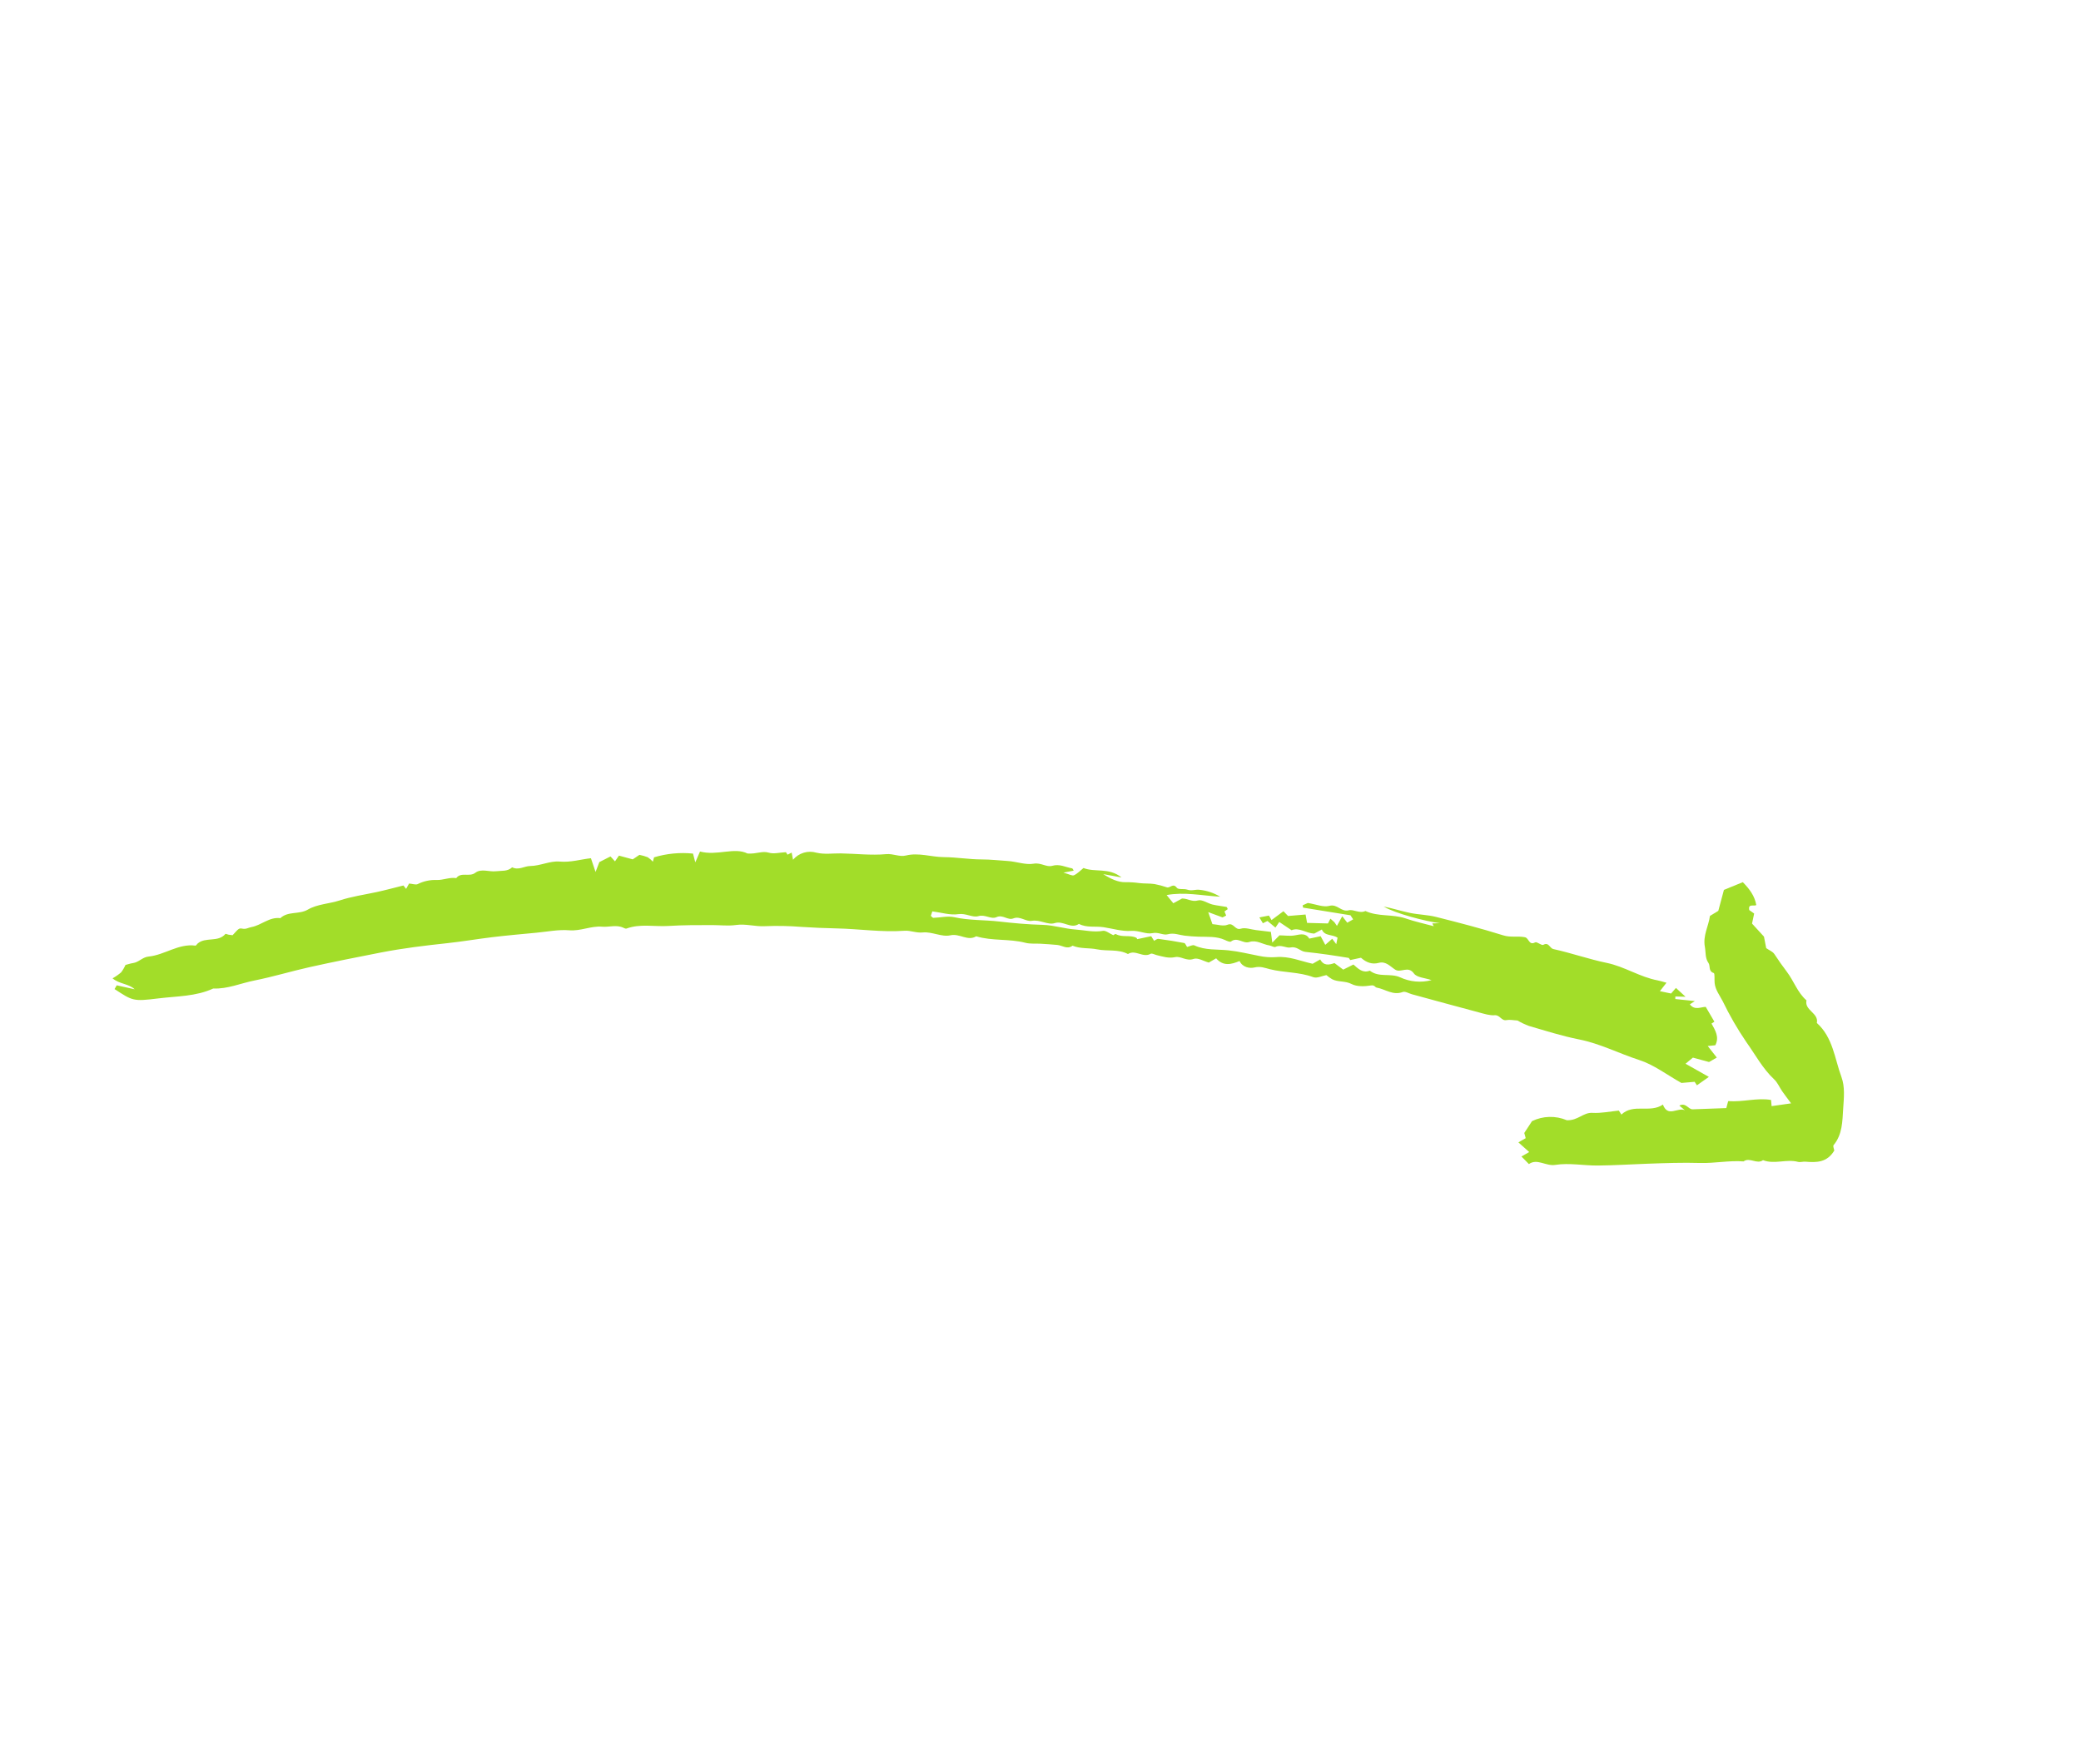 <?xml version="1.0" encoding="UTF-8"?> <svg xmlns="http://www.w3.org/2000/svg" width="177" height="150" viewBox="0 0 177 150" fill="none"> <g clip-path="url(#clip0_4878_188)"> <path d="M34.795 75.142C34.702 75.31 34.639 75.422 34.542 75.596L34.315 75.308C33.555 75.496 32.786 75.708 32.007 75.875C30.963 76.098 29.915 76.247 28.88 76.583C28.002 76.868 26.981 76.892 26.184 77.359C25.431 77.799 24.498 77.471 23.846 78.088C22.91 77.963 22.236 78.693 21.379 78.848C21.128 78.893 20.925 79.046 20.618 78.981C20.312 78.916 20.294 78.99 19.782 79.538C19.685 79.526 19.557 79.514 19.431 79.492C19.341 79.476 19.2 79.401 19.173 79.431C18.543 80.173 17.478 79.655 16.804 80.251C16.74 80.308 16.675 80.431 16.624 80.425C15.173 80.229 14.003 81.222 12.636 81.353C12.124 81.402 11.807 81.836 11.319 81.906C11.109 81.937 10.906 82.007 10.674 82.065C10.575 82.289 10.451 82.502 10.303 82.697C10.076 82.891 9.831 83.062 9.571 83.207C10.2 83.717 10.936 83.649 11.455 84.137L9.93 83.799L9.744 84.119C11.288 85.12 11.296 85.183 13.496 84.91C15.053 84.717 16.665 84.752 18.137 84.071C19.358 84.124 20.474 83.622 21.641 83.39C23.231 83.074 24.787 82.596 26.371 82.245C28.364 81.802 30.368 81.405 32.372 81.014C34.248 80.647 36.141 80.419 38.045 80.215C39.301 80.08 40.566 79.864 41.829 79.71C43.093 79.557 44.362 79.446 45.63 79.326C46.56 79.238 47.502 79.043 48.421 79.119C49.394 79.199 50.262 78.734 51.214 78.814C51.814 78.865 52.429 78.624 53.023 78.904C53.105 78.943 53.215 78.998 53.286 78.972C54.452 78.543 55.664 78.827 56.852 78.751C58.087 78.674 59.328 78.676 60.566 78.676C61.25 78.676 61.929 78.765 62.62 78.667C63.434 78.551 64.242 78.818 65.071 78.77C66.099 78.727 67.128 78.747 68.153 78.83C69.145 78.895 70.139 78.938 71.133 78.959C73.068 78.998 74.993 79.301 76.935 79.159C77.448 79.121 77.926 79.363 78.494 79.303C79.258 79.222 80.112 79.713 80.831 79.547C81.625 79.363 82.299 80.071 83.031 79.631C84.396 80.044 85.841 79.823 87.217 80.183C87.626 80.29 88.075 80.236 88.506 80.262C88.981 80.292 89.457 80.319 89.931 80.366C90.362 80.409 90.776 80.774 91.224 80.428C91.896 80.711 92.628 80.598 93.309 80.739C94.183 80.919 95.111 80.702 95.939 81.139C96.57 80.729 97.218 81.494 97.869 81.118C97.982 81.053 98.213 81.191 98.39 81.233C98.903 81.354 99.383 81.523 99.955 81.401C100.445 81.298 100.91 81.773 101.524 81.554C101.877 81.427 102.39 81.75 102.813 81.865L103.439 81.504C104.034 82.196 104.723 82.03 105.432 81.732C105.686 82.284 106.306 82.376 106.698 82.281C107.203 82.159 107.586 82.321 108.003 82.427C109.221 82.734 110.503 82.657 111.704 83.107C112.013 83.223 112.448 82.997 112.814 82.931C112.967 83.06 113.13 83.177 113.301 83.28C113.815 83.543 114.409 83.403 114.962 83.69C115.42 83.928 116.078 83.897 116.619 83.811C116.917 83.763 116.959 83.969 117.088 83.992C117.823 84.122 118.481 84.685 119.31 84.367C119.518 84.288 119.833 84.49 120.1 84.562C122.007 85.081 123.915 85.605 125.825 86.113C126.256 86.228 126.709 86.376 127.139 86.344C127.581 86.311 127.698 86.843 128.136 86.758C128.418 86.704 128.726 86.775 129.071 86.791C129.381 86.975 129.707 87.13 130.045 87.254C131.458 87.664 132.867 88.116 134.306 88.401C136.099 88.756 137.712 89.6 139.43 90.154C140.669 90.553 141.764 91.403 143.014 92.103L144.137 92.006L144.333 92.303L145.347 91.588L143.364 90.468L143.991 89.949L145.363 90.322L146.023 89.943L145.252 88.963L145.897 88.896C146.257 88.202 145.892 87.628 145.574 87.052C145.683 86.982 145.791 86.911 145.818 86.894L145.083 85.635C144.707 85.624 144.146 85.966 143.73 85.418C143.839 85.347 143.948 85.276 144.154 85.14L142.493 84.965L142.498 84.749L143.365 84.774L142.548 84.022C142.431 84.157 142.33 84.273 142.136 84.497L141.183 84.297C141.366 84.063 141.499 83.892 141.743 83.58C141.419 83.492 141.214 83.421 141.004 83.382C139.485 83.102 138.183 82.206 136.664 81.893C135.136 81.577 133.651 81.051 132.126 80.717C131.801 80.645 131.74 80.094 131.265 80.357C131.119 80.438 130.722 80.066 130.574 80.146C130.036 80.438 130.052 79.777 129.7 79.709C129.09 79.59 128.49 79.747 127.862 79.551C125.977 78.96 124.061 78.464 122.143 77.982C121.421 77.8 120.656 77.793 119.924 77.641C119.174 77.484 118.44 77.248 117.687 77.1C118.692 77.699 121.265 78.361 122.466 78.515C122.252 78.521 122.037 78.526 121.823 78.532L121.947 78.772C121.151 78.556 120.34 78.383 119.561 78.113C118.446 77.726 117.222 77.985 116.135 77.479C115.641 77.724 115.132 77.313 114.72 77.419C114.065 77.588 113.75 76.854 113.074 77.041C112.564 77.182 111.938 76.906 111.241 76.796L110.798 76.993C110.81 77.06 110.822 77.126 110.834 77.192L114.863 77.843L115.094 78.188L114.595 78.474C114.492 78.342 114.388 78.21 114.165 77.926L113.713 78.743L113.501 78.435L113.158 78.131L112.953 78.538L111.175 78.491C111.126 78.217 111.088 78.012 111.046 77.778L109.556 77.903L109.163 77.498L108.15 78.25L107.93 77.868L107.118 78.024L107.414 78.52L107.807 78.328L108.483 78.89L108.808 78.411L109.856 79.115C110.486 78.841 111.067 79.368 111.78 79.402L112.431 79.052C112.671 79.636 113.304 79.439 113.767 79.751C113.743 79.871 113.712 80.025 113.656 80.299C113.506 80.101 113.437 80.009 113.311 79.842L112.721 80.356L112.329 79.623L111.36 79.829C111.074 79.341 110.635 79.455 110.143 79.549C109.729 79.628 109.286 79.555 108.827 79.549L108.215 80.168C108.159 79.74 108.134 79.546 108.096 79.255C107.693 79.206 107.262 79.153 106.831 79.102C106.397 79.05 105.916 78.861 105.539 78.984C105.032 79.149 104.939 78.422 104.407 78.649C104.05 78.801 103.552 78.624 103.122 78.595C103.009 78.271 102.924 78.028 102.766 77.573L103.985 78.025L104.293 77.865L104.148 77.519L104.426 77.32C104.393 77.26 104.365 77.144 104.317 77.133C103.921 77.056 103.516 77.023 103.125 76.928C102.705 76.825 102.242 76.478 101.899 76.579C101.377 76.733 101.022 76.406 100.539 76.417L99.796 76.82L99.228 76.123C100.747 75.843 102.156 76.162 103.78 76.265C103.244 75.938 102.641 75.736 102.017 75.675C101.697 75.631 101.352 75.793 100.99 75.664C100.703 75.562 100.224 75.681 100.098 75.508C99.775 75.066 99.525 75.547 99.257 75.468C98.909 75.348 98.552 75.254 98.191 75.186C97.766 75.124 97.328 75.156 96.901 75.104C96.516 75.049 96.127 75.024 95.739 75.029C95.094 75.049 94.438 74.728 93.837 74.342L95.395 74.628C94.306 73.754 93.133 74.215 92.157 73.822C91.888 74.037 91.647 74.302 91.347 74.44C91.196 74.509 90.939 74.348 90.45 74.215L91.323 74.047C91.276 73.975 91.241 73.862 91.188 73.853C90.629 73.754 90.128 73.452 89.487 73.638C89.014 73.774 88.532 73.348 87.926 73.455C87.225 73.578 86.457 73.272 85.713 73.226C84.983 73.182 84.256 73.093 83.518 73.093C82.438 73.094 81.358 72.903 80.278 72.897C79.198 72.89 78.145 72.491 77.052 72.76C76.501 72.896 75.973 72.587 75.371 72.643C74.097 72.763 72.798 72.6 71.508 72.58C70.82 72.57 70.138 72.682 69.443 72.52C69.088 72.415 68.711 72.417 68.358 72.523C68.004 72.63 67.689 72.837 67.452 73.12C67.41 72.902 67.374 72.715 67.335 72.513L66.984 72.688L66.846 72.477C66.312 72.503 65.812 72.646 65.391 72.519C64.817 72.345 64.368 72.644 63.579 72.59C62.469 72.027 60.998 72.809 59.54 72.42C59.441 72.647 59.339 72.882 59.139 73.339C59.028 72.917 58.962 72.664 58.943 72.596C57.828 72.482 56.702 72.591 55.63 72.915L55.531 73.284C55.4 73.139 55.251 73.011 55.088 72.904C54.86 72.818 54.626 72.751 54.388 72.704L53.817 73.087L52.645 72.769C52.524 72.943 52.428 73.082 52.308 73.257L51.926 72.838L50.979 73.318C50.869 73.603 50.792 73.801 50.655 74.157L50.261 72.99C49.38 73.088 48.532 73.358 47.599 73.275C46.776 73.202 45.965 73.644 45.084 73.654C44.598 73.66 44.105 74.038 43.563 73.763C43.169 74.132 42.669 74.04 42.194 74.097C41.601 74.169 40.933 73.843 40.427 74.229C39.918 74.618 39.224 74.129 38.805 74.681C38.238 74.593 37.692 74.858 37.164 74.841C36.598 74.816 36.035 74.936 35.529 75.19C35.359 75.272 35.1 75.168 34.795 75.142ZM94.7 79.54C94.347 79.381 94.056 79.125 93.819 79.166C93.028 79.306 92.266 79.111 91.497 79.056C90.555 78.99 89.605 78.68 88.694 78.658C87.441 78.625 86.183 78.511 84.96 78.371C83.7 78.228 82.42 78.286 81.166 78.007C80.605 77.882 79.982 78.044 79.386 78.06C79.322 78.062 79.256 77.96 79.171 77.891C79.209 77.78 79.249 77.662 79.3 77.511C80.055 77.606 80.816 77.853 81.522 77.746C82.155 77.651 82.714 78.061 83.206 77.918C83.796 77.745 84.292 78.213 84.756 78.002C85.301 77.755 85.71 78.298 86.189 78.109C86.763 77.881 87.254 78.401 87.755 78.315C88.46 78.194 89.138 78.691 89.697 78.512C90.453 78.269 91.084 79.044 91.769 78.575C92.432 78.924 93.164 78.75 93.859 78.856C94.644 78.976 95.44 79.227 96.212 79.17C96.87 79.121 97.48 79.478 98.027 79.362C98.534 79.255 98.934 79.564 99.323 79.458C99.85 79.314 100.282 79.519 100.757 79.576C101.154 79.622 101.558 79.652 101.962 79.665C102.705 79.688 103.472 79.616 104.185 79.944C104.35 80.019 104.616 80.143 104.703 80.075C105.245 79.652 105.731 80.293 106.26 80.115C106.862 79.913 107.393 80.317 107.964 80.407C108.145 80.435 108.365 80.592 108.489 80.532C108.953 80.304 109.391 80.659 109.782 80.579C110.32 80.47 110.594 80.912 111.031 80.956C111.685 81.021 112.337 81.109 112.989 81.199C113.545 81.277 114.099 81.371 114.721 81.469L114.845 81.65L115.758 81.455C116.239 81.881 116.718 82.036 117.273 81.89C117.886 81.73 118.245 82.198 118.669 82.466C119.157 82.776 119.761 82.098 120.261 82.792C120.511 83.141 121.21 83.167 121.762 83.358C120.868 83.595 119.918 83.509 119.079 83.115C118.247 82.744 117.273 83.159 116.512 82.553C115.909 82.788 115.526 82.393 115.116 82.031L114.248 82.465L113.502 81.907C113.04 82.074 112.583 82.154 112.292 81.597L111.648 81.967C110.636 81.745 109.637 81.301 108.531 81.401C108.055 81.434 107.576 81.401 107.109 81.302C106.238 81.134 105.388 80.922 104.491 80.825C103.535 80.722 102.516 80.837 101.588 80.403C101.438 80.333 101.184 80.486 100.967 80.539C100.876 80.407 100.816 80.22 100.725 80.202C99.996 80.063 99.264 79.945 98.528 79.849C98.416 79.834 98.286 79.954 98.163 80.013C98.096 79.906 98.024 79.794 97.914 79.623L96.725 79.874C96.703 79.836 96.69 79.776 96.656 79.759C96.109 79.485 95.465 79.755 94.915 79.443C94.849 79.407 94.68 79.549 94.7 79.54Z" fill="#A2DD29"></path> <path d="M156.017 97.85C155.996 97.717 155.885 97.478 155.957 97.391C156.716 96.476 156.702 95.361 156.773 94.274C156.831 93.378 156.938 92.452 156.625 91.599C156.043 90.018 155.902 88.228 154.532 87.002C154.713 86.146 153.462 85.942 153.651 85.081C152.886 84.414 152.576 83.433 151.982 82.649C151.609 82.156 151.252 81.655 150.915 81.136C150.785 80.937 150.507 80.834 150.226 80.638L150.035 79.659L149.02 78.549C149.068 78.32 149.132 78.017 149.2 77.695L148.784 77.401C148.667 76.819 149.172 77.104 149.381 76.975C149.249 76.194 148.799 75.6 148.235 75.027L146.629 75.683L146.151 77.466C145.916 77.609 145.684 77.75 145.44 77.898C145.324 78.77 144.829 79.563 145.008 80.524C145.093 80.985 145.021 81.485 145.311 81.892C145.497 82.154 145.279 82.596 145.762 82.753C145.867 82.788 145.809 83.31 145.839 83.606C145.9 84.195 146.275 84.66 146.53 85.159C147.111 86.361 147.78 87.519 148.532 88.622C149.299 89.693 149.92 90.88 150.903 91.799C151.191 92.067 151.35 92.471 151.581 92.804C151.805 93.126 152.046 93.436 152.343 93.838L150.685 94.074L150.637 93.55C149.449 93.342 148.252 93.744 146.991 93.647L146.831 94.241L143.983 94.345C143.594 94.366 143.407 93.743 142.836 94.027L143.309 94.426C142.703 94.136 141.865 95.073 141.44 93.943C140.335 94.699 138.929 93.817 137.909 94.793L137.689 94.453C136.955 94.525 136.189 94.69 135.435 94.647C134.651 94.605 134.208 95.32 133.261 95.271C132.79 95.073 132.284 94.978 131.774 94.992C131.265 95.005 130.765 95.128 130.307 95.35C130.08 95.697 129.87 96.017 129.647 96.358L129.77 96.799L129.147 97.156L130.067 97.979L129.408 98.358L130.041 99.002C130.755 98.496 131.468 99.203 132.298 99.071C133.465 98.886 134.696 99.136 135.899 99.127C137.304 99.115 138.707 99.022 140.112 98.973C141.607 98.921 143.099 98.863 144.599 98.909C145.828 98.946 147.059 98.681 148.3 98.776C148.828 98.396 149.426 99.05 149.954 98.671C150.929 99.046 151.944 98.554 152.928 98.814C153.125 98.866 153.353 98.78 153.564 98.799C154.503 98.88 155.408 98.876 156.017 97.85Z" fill="#A2DD29"></path> </g> <defs> <clipPath id="clip0_4878_188"> <rect width="152.052" height="113.946" fill="white" transform="matrix(0.965 0.262 0.259 -0.966 0 110.055)"></rect> </clipPath> </defs> </svg> 